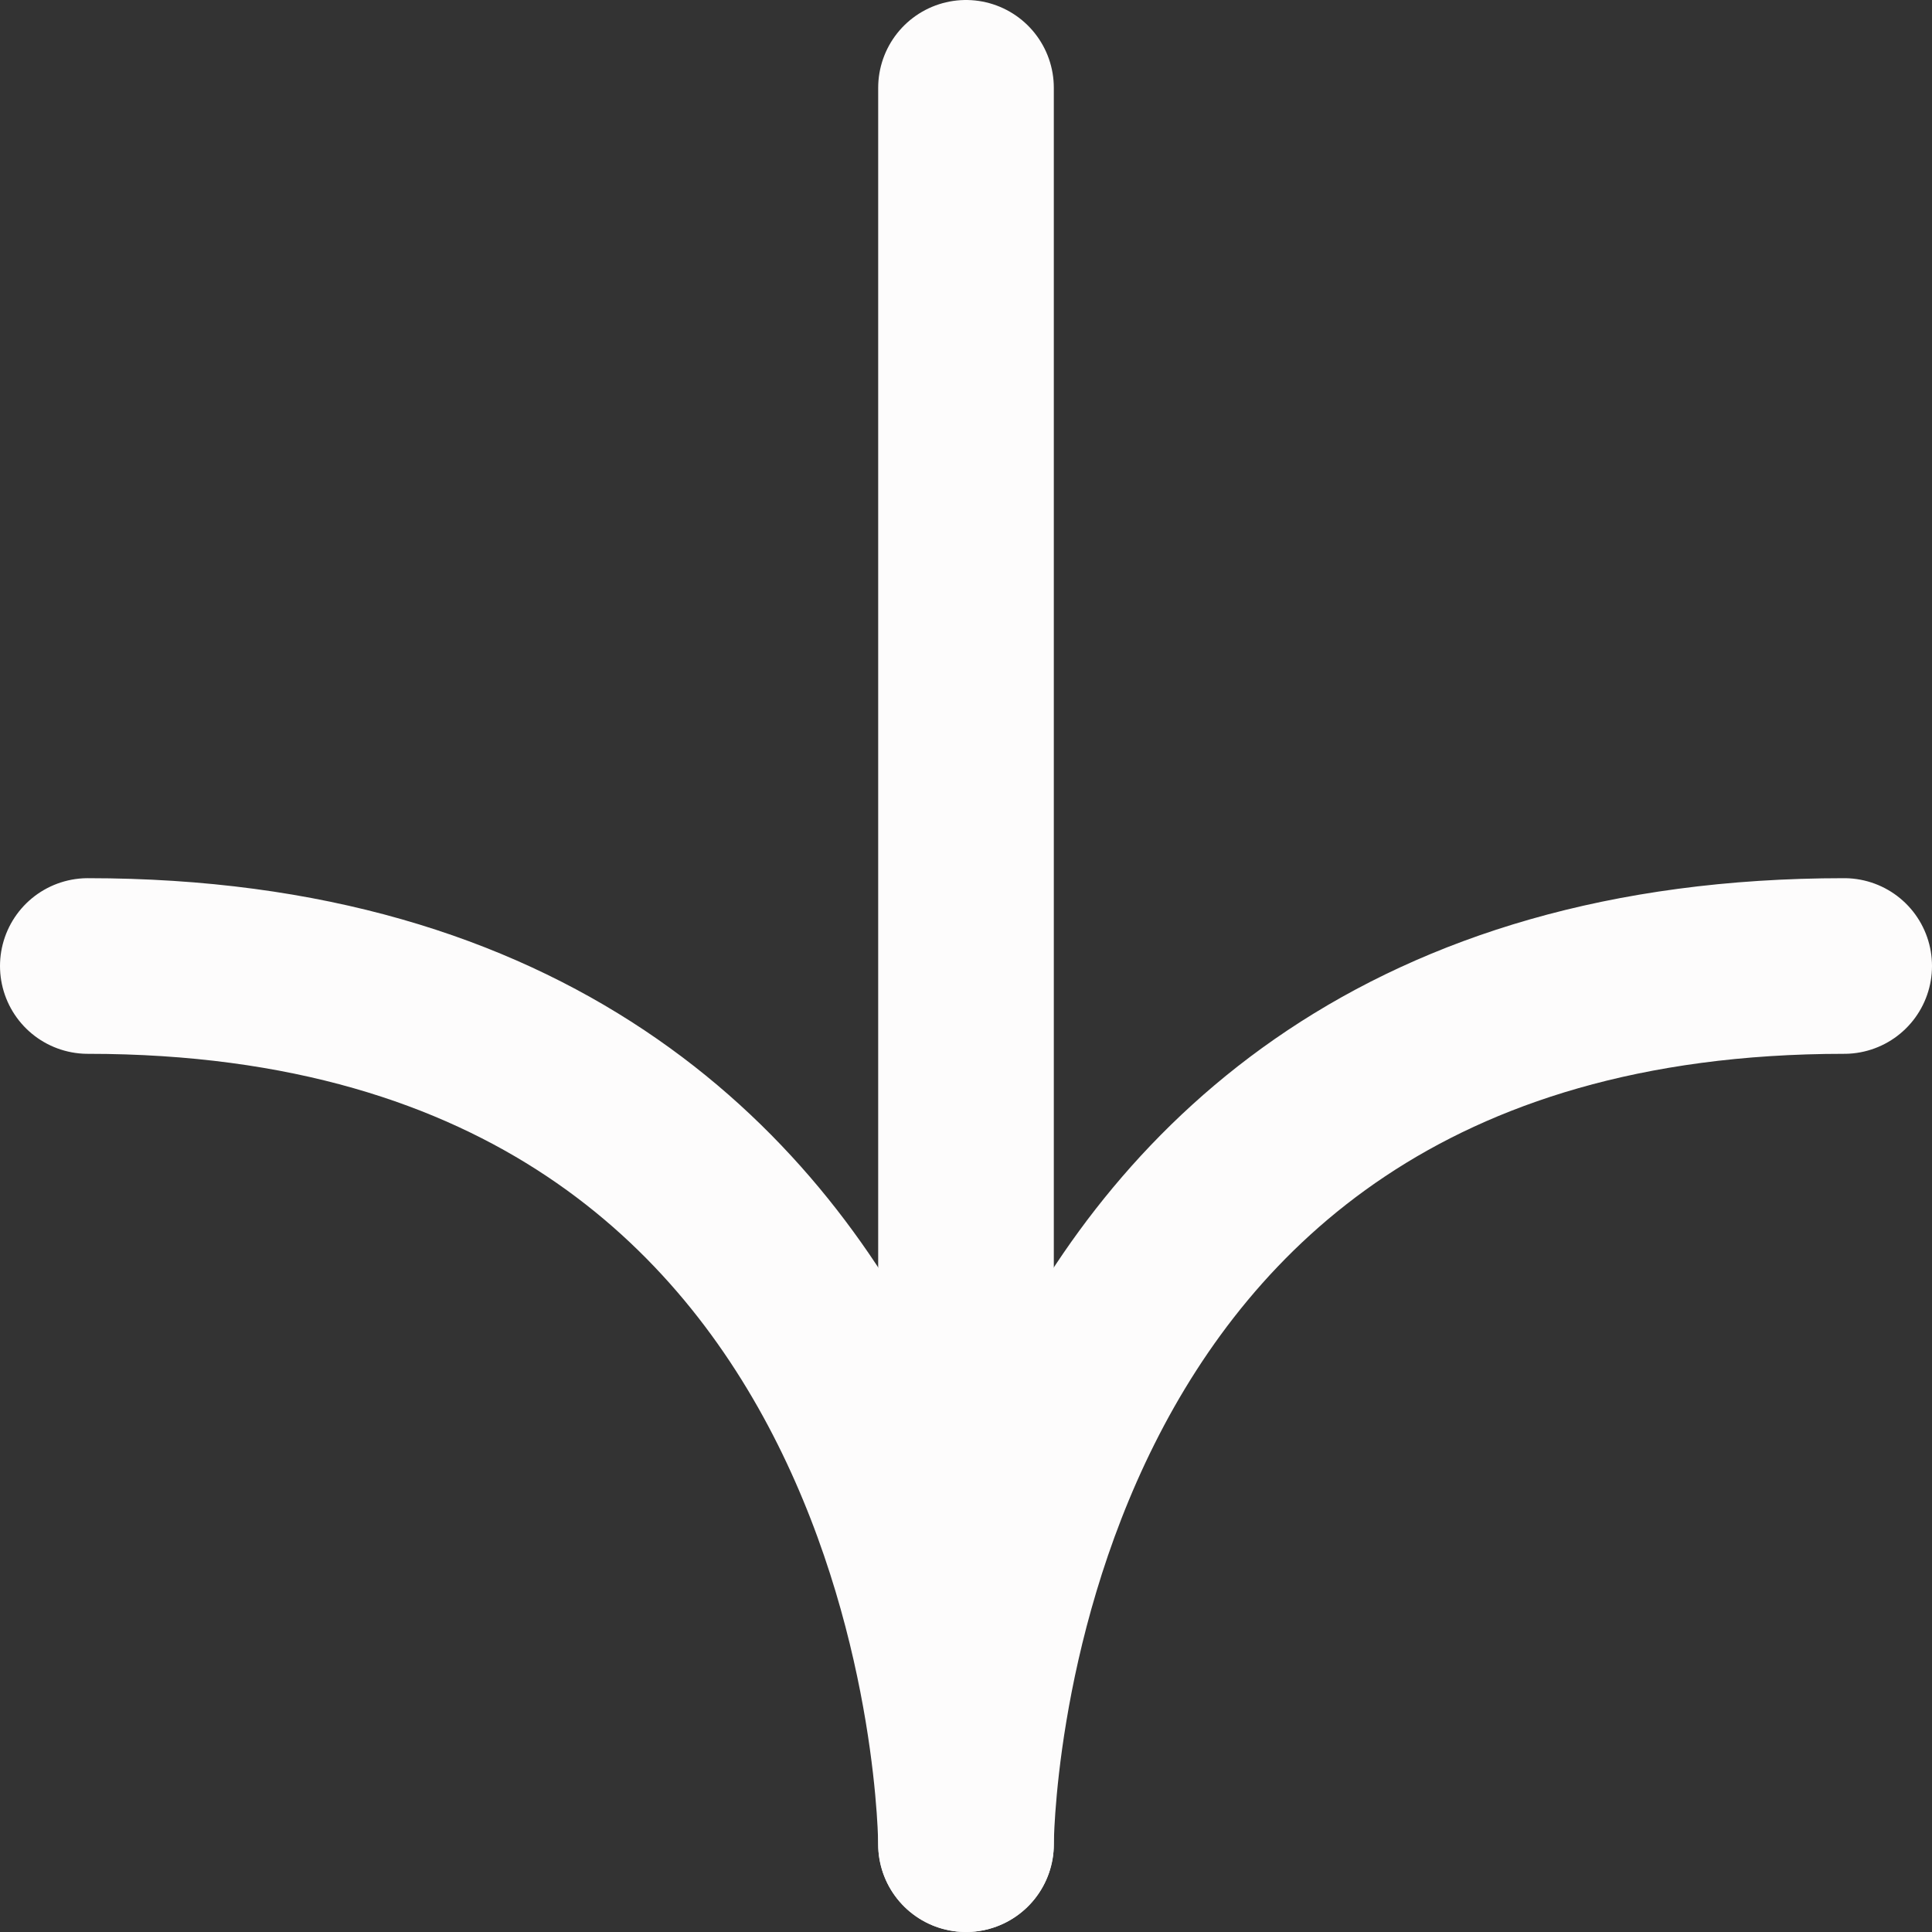 <?xml version="1.0" encoding="UTF-8"?> <svg xmlns="http://www.w3.org/2000/svg" width="11" height="11" viewBox="0 0 11 11" fill="none"><rect x="0" y="0" width="11" height="11" fill="#333333" stroke="none"/> <path d="M0.5 5.5C5.5 5.5 5.5 10.5 5.5 10.5C5.5 10.5 5.5 5.5 10.5 5.5" stroke="#FDFCFC" stroke-linecap="round" stroke-linejoin="round"></path> <path d="M5.5 0.5L5.5 10.5" stroke="#FDFCFC" stroke-linecap="round" stroke-linejoin="round"></path> </svg> 